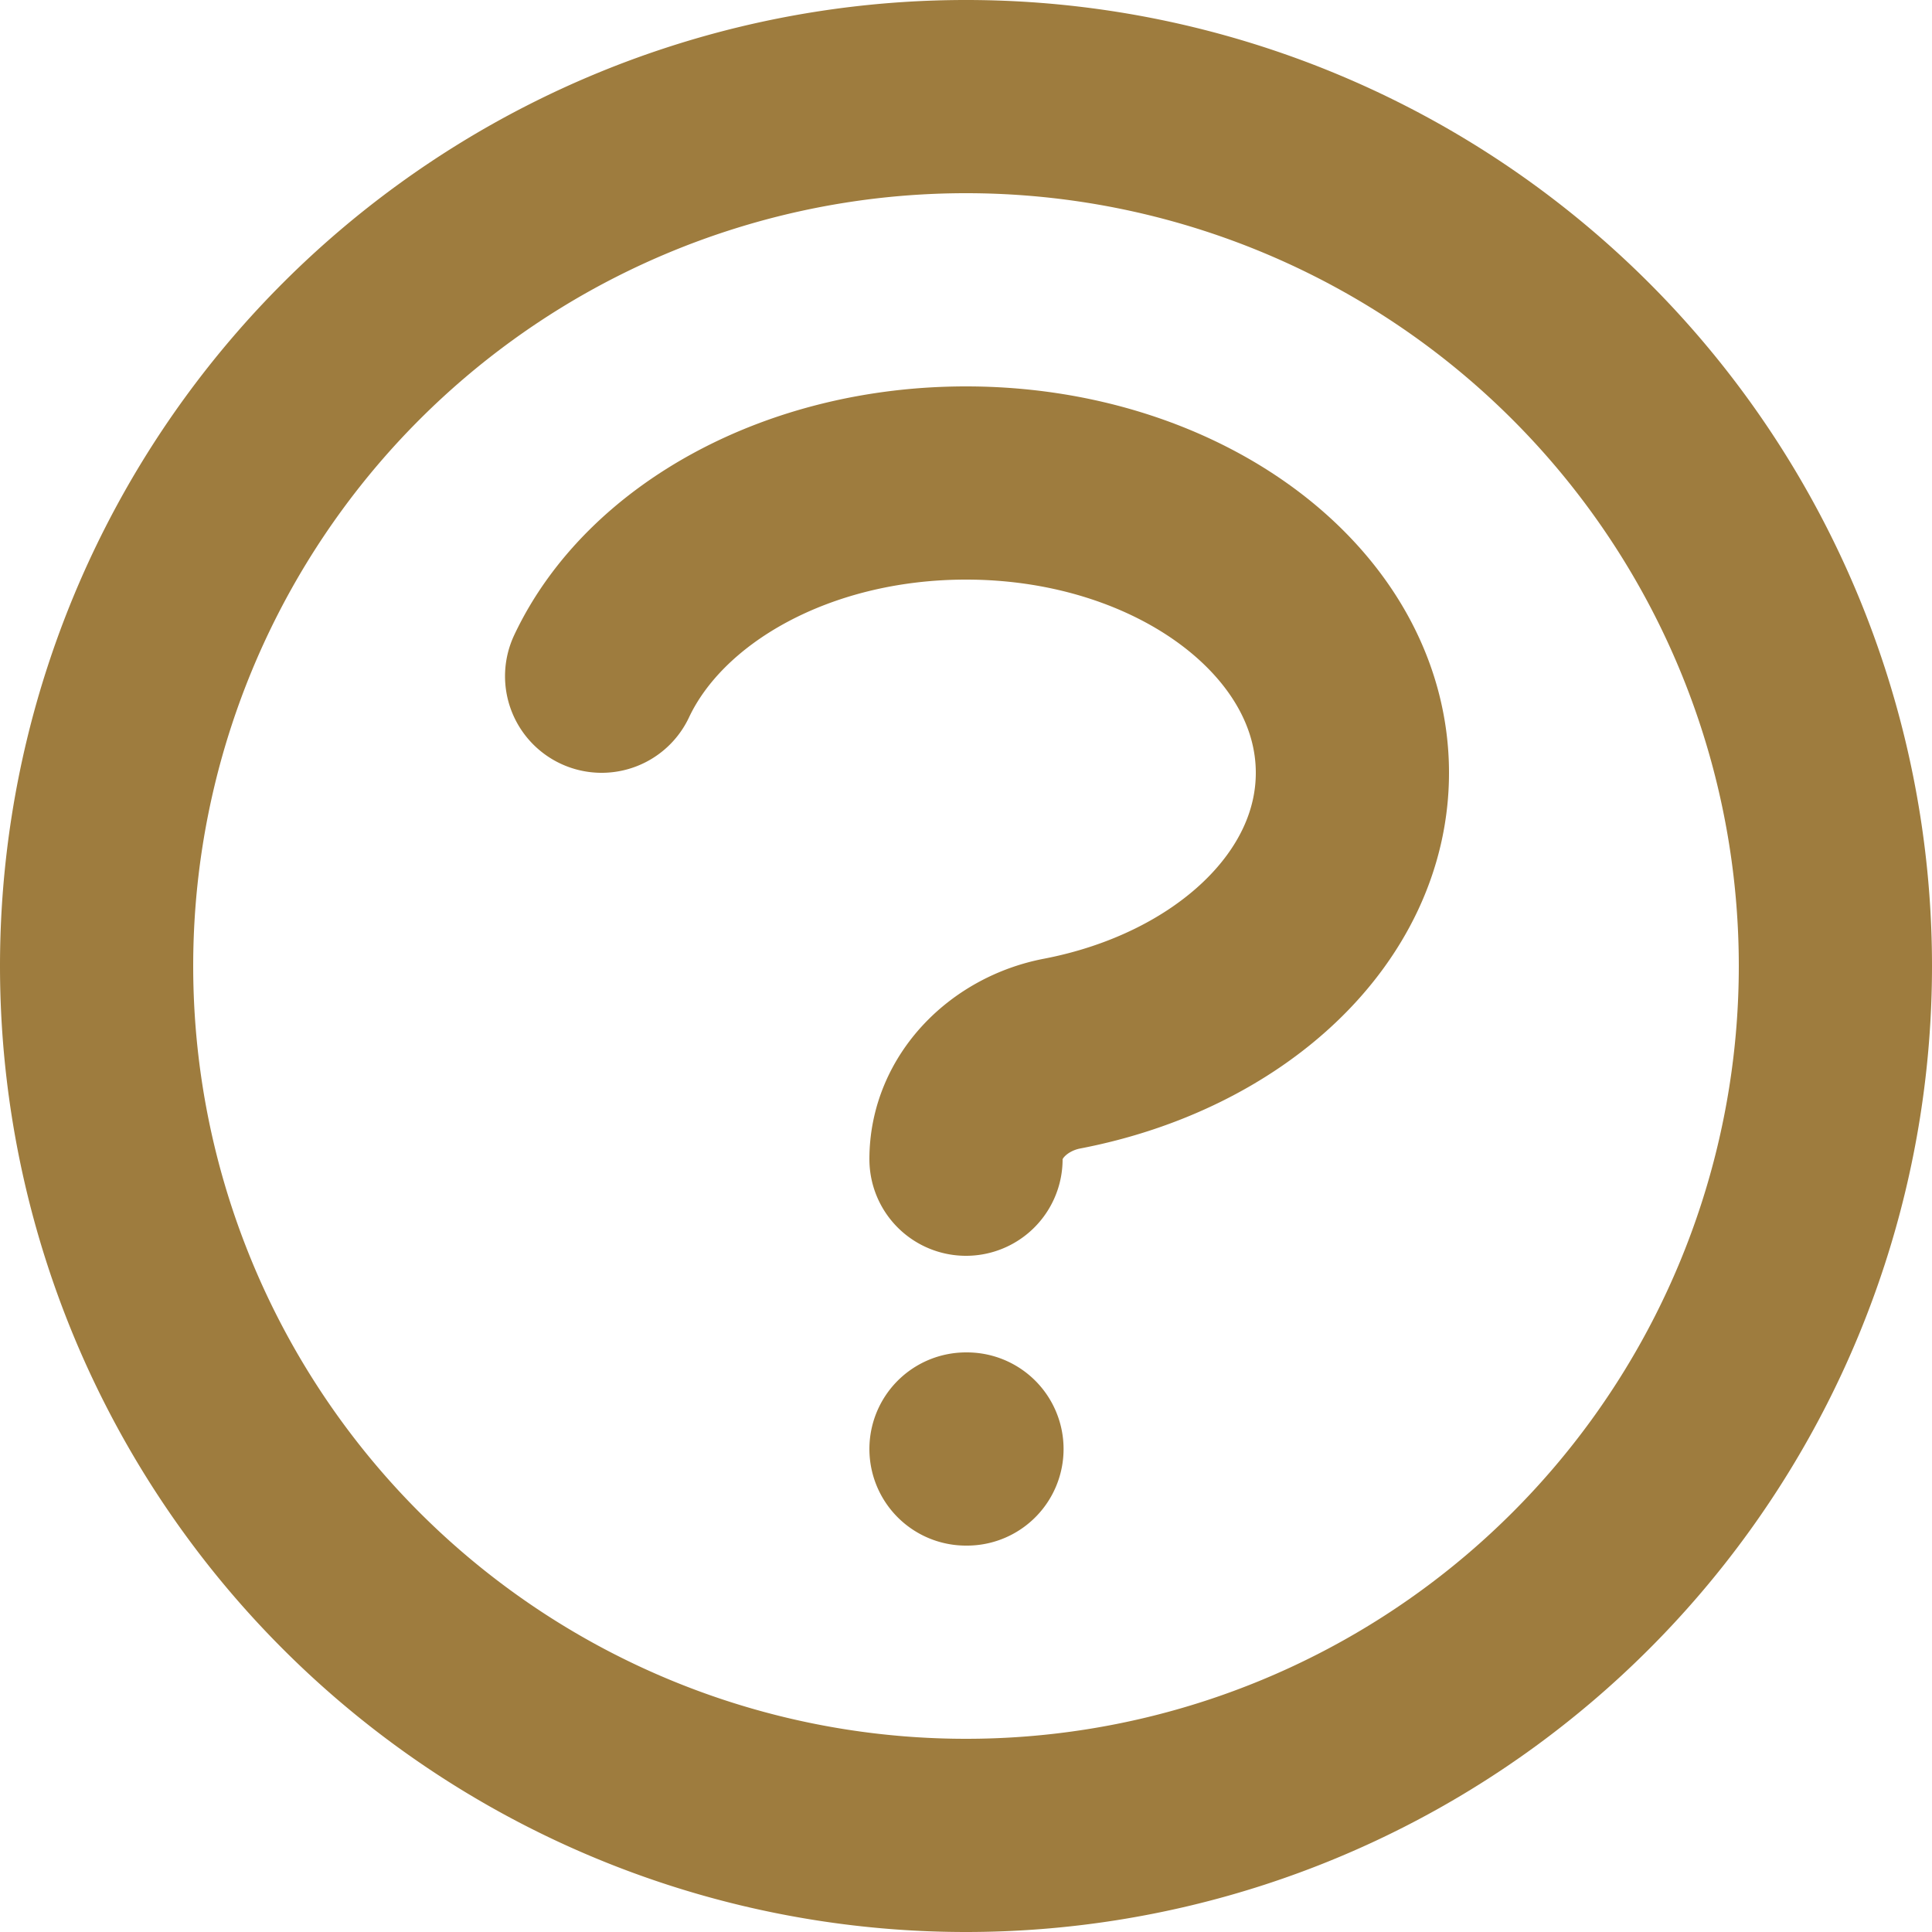 <?xml version="1.0" encoding="UTF-8"?>
<svg xmlns="http://www.w3.org/2000/svg" width="20" height="20" fill="none" viewBox="0 0 20 20">
  <path stroke="#9E7C3E" stroke-linecap="round" stroke-linejoin="round" stroke-width="2" d="M6.228 7C6.777 5.835 8.258 5 10 5c2.21 0 4 1.343 4 3 0 1.4-1.278 2.575-3.006 2.907-.542.104-.994.54-.994 1.093m0 3h.01M19 10a9 9 0 1 1-18 0 9 9 0 0 1 18 0Z"></path>
</svg>
